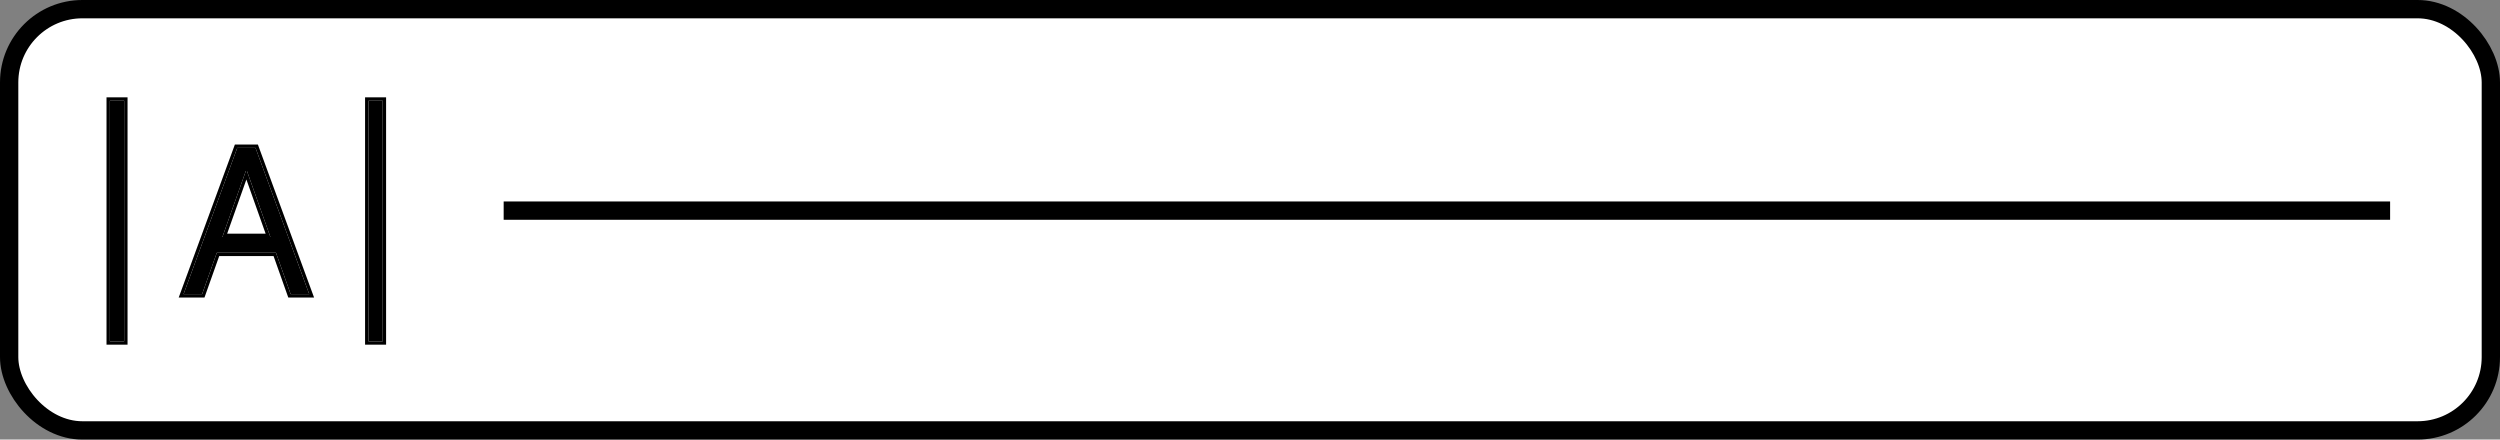 <?xml version="1.0" encoding="UTF-8"?> <svg xmlns="http://www.w3.org/2000/svg" width="273" height="48" viewBox="0 0 273 48" fill="none"><rect x="0" y="0" width="273" height="48" fill="#808080" stroke="none"/><rect x="1" y="1" width="271" height="46" rx="8" fill="white" stroke="black" stroke-width="2"></rect><path d="M13.56 11V37.27H12V11H13.56Z" fill="black"></path><path d="M22.07 32.122H20.042L25.907 16.148H27.904L33.769 32.122H31.741L26.968 18.675H26.843L22.07 32.122ZM22.818 25.882H30.992V27.598H22.818V25.882Z" fill="black"></path><path d="M41.793 11V37.27H40.233V11H41.793Z" fill="black"></path><path d="M13.744 10.815V37.454H11.815V10.815H13.744ZM41.977 10.815V37.454H40.049V10.815H41.977ZM28.032 15.964L28.076 16.084L33.942 32.059L34.033 32.306H31.611L31.567 32.184L30.005 27.782H23.806L22.243 32.184L22.199 32.306H19.778L19.869 32.059L25.734 16.084L25.778 15.964H28.032ZM24.545 25.698H29.266L26.905 19.05L24.545 25.698Z" stroke="black" stroke-width="0.368"></path><path d="M261 22V24H55V22H261Z" fill="black"></path></svg> 